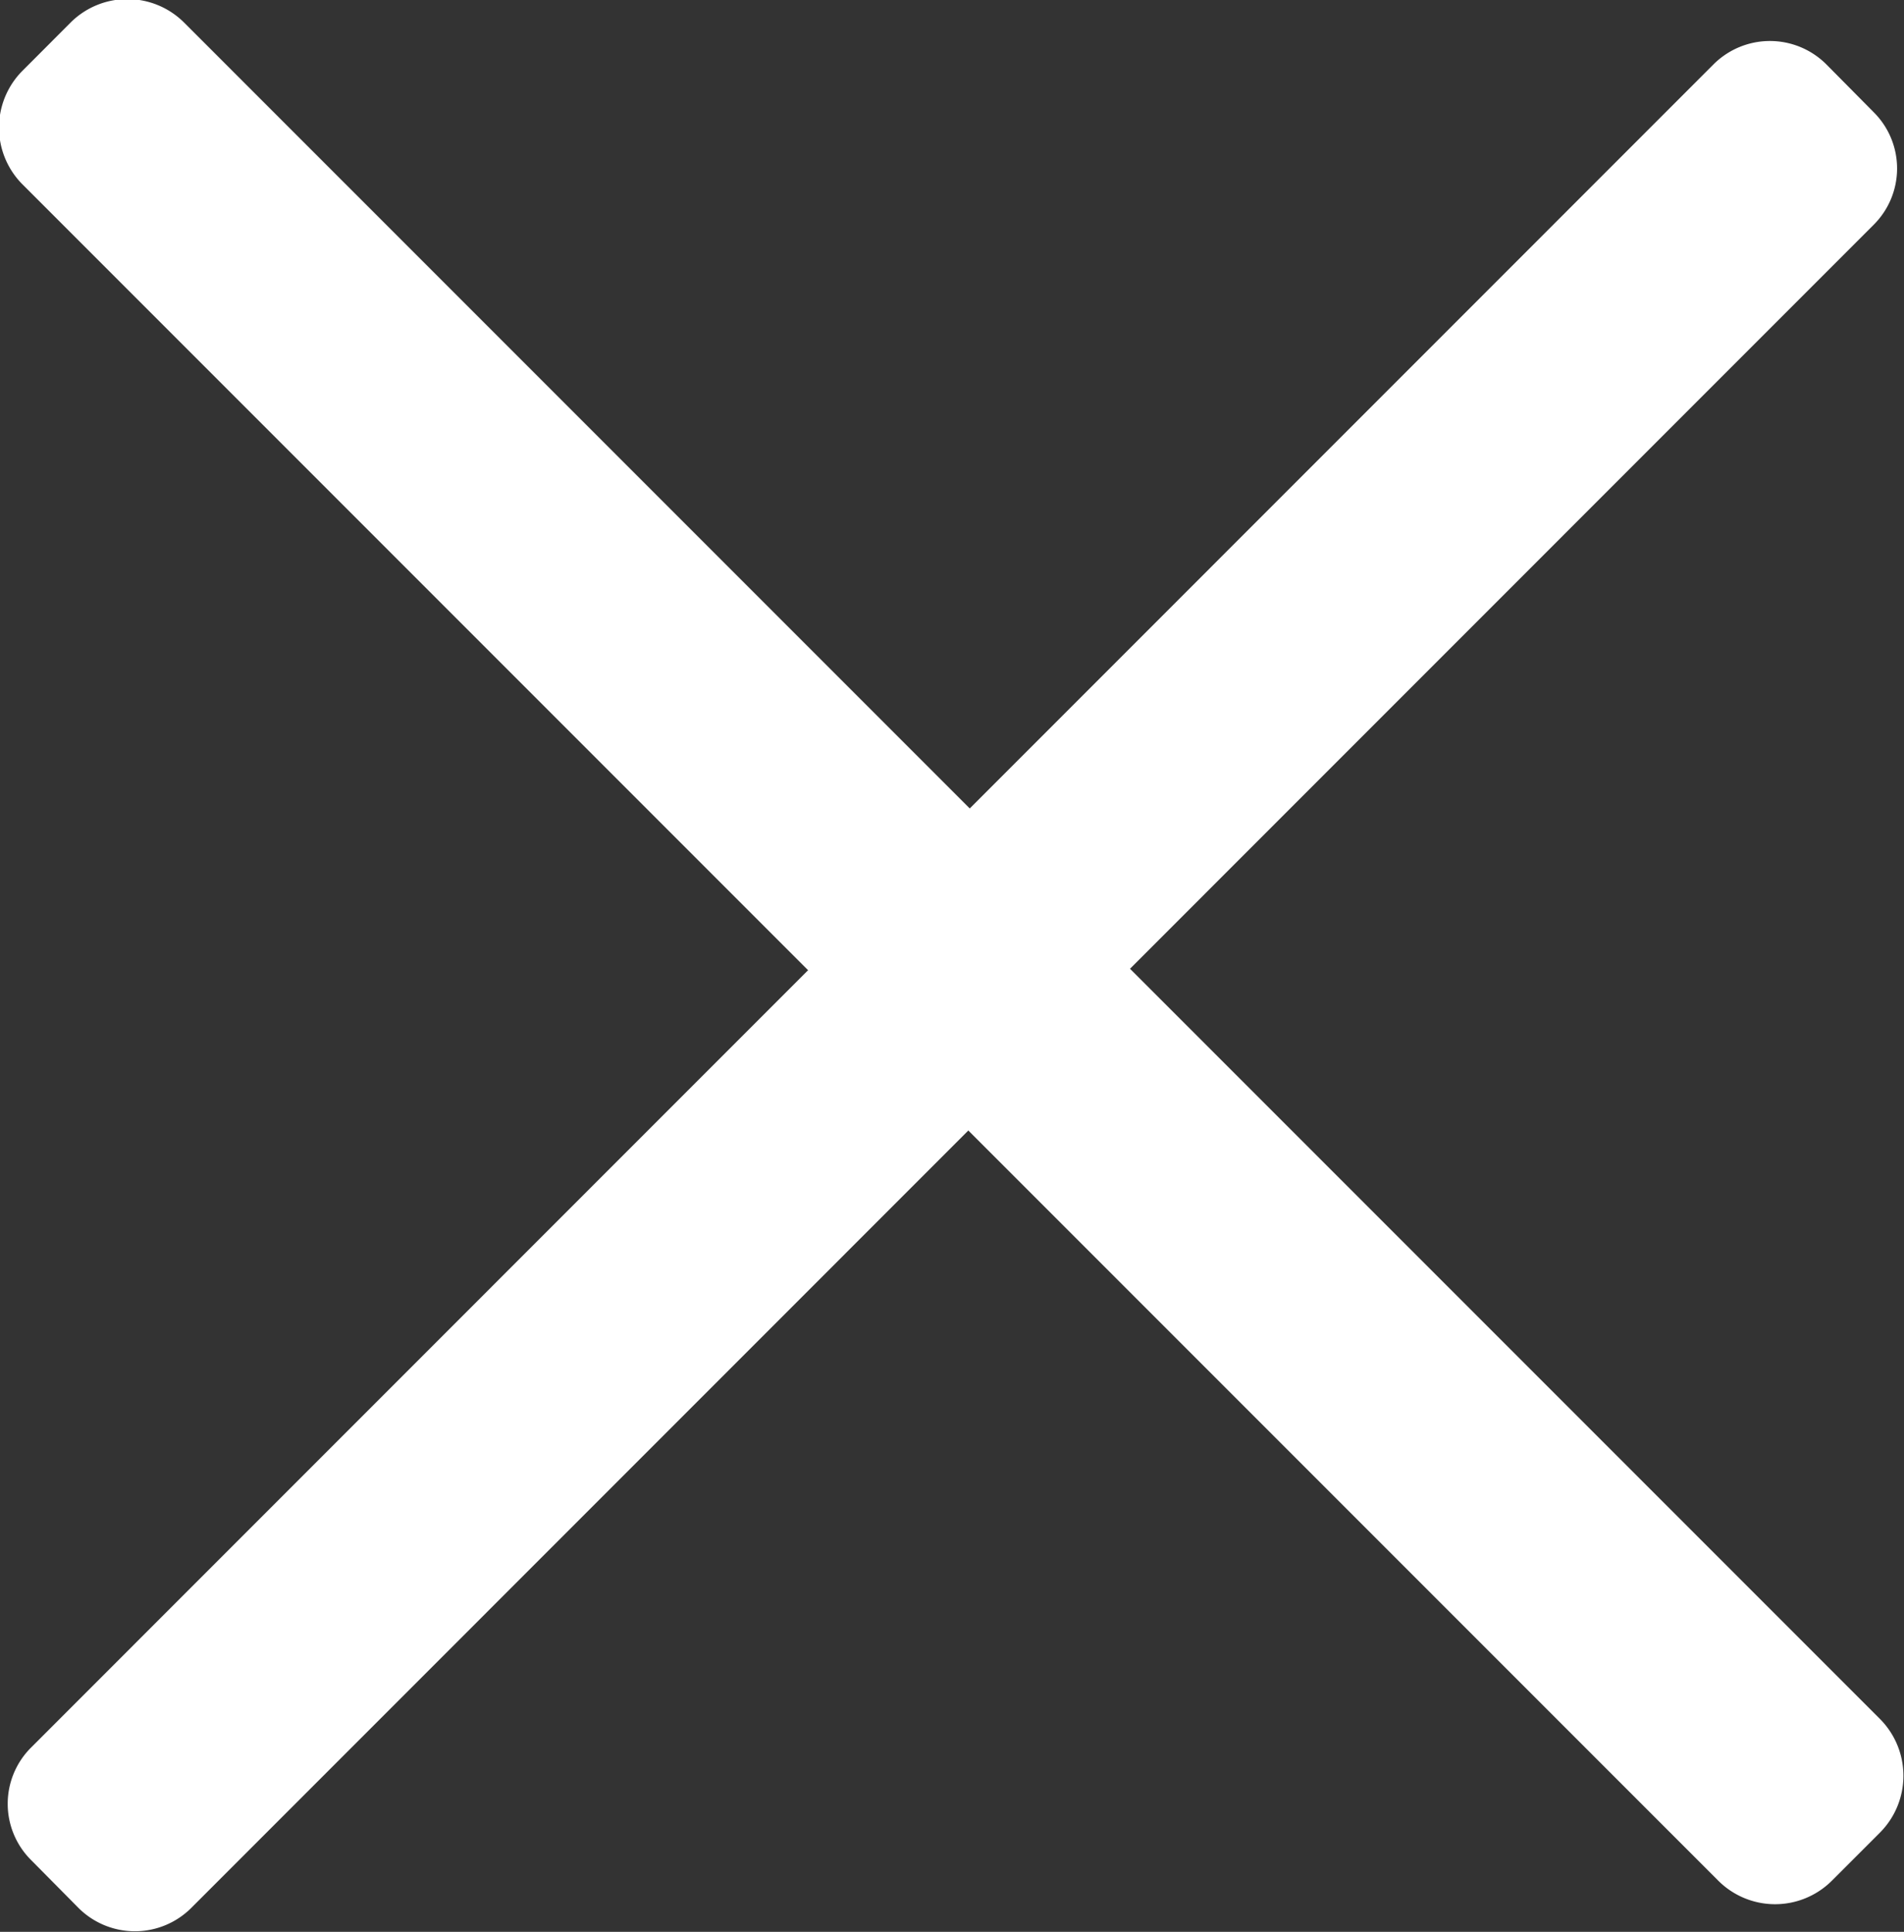 <svg id="x" xmlns="http://www.w3.org/2000/svg" width="24" height="24.344" viewBox="0 0 24 24.344">
  <rect x="0" y="0" width="24" height="24.344" fill="#333333" stroke="none"/>
<defs>
    <style>
      .cls-1 {
        fill: #fff;
        fill-rule: evenodd;
      }
    </style>
  </defs>
  <path id="Rectangle_arrondi_3_copie" data-name="Rectangle arrondi 3 copie" class="cls-1" d="M4389.39,145.023l21.21-21.213a1.006,1.006,0,0,1,1.42,0l0.6,0.606a1,1,0,0,1,0,1.414l-21.21,21.213a1.006,1.006,0,0,1-1.42,0l-0.6-.606A1,1,0,0,1,4389.39,145.023Z" transform="translate(-4389 -123)"/>
  <path id="Rectangle_arrondi_3_copie_3" data-name="Rectangle arrondi 3 copie 3" class="cls-1" d="M4410.66,146.7l-21.38-21.38a1.014,1.014,0,0,1,0-1.425l0.61-.611a1.013,1.013,0,0,1,1.43,0l21.38,21.38a1.015,1.015,0,0,1,0,1.426l-0.61.61A1.013,1.013,0,0,1,4410.66,146.7Z" transform="translate(-4389 -123)"/>
</svg>
